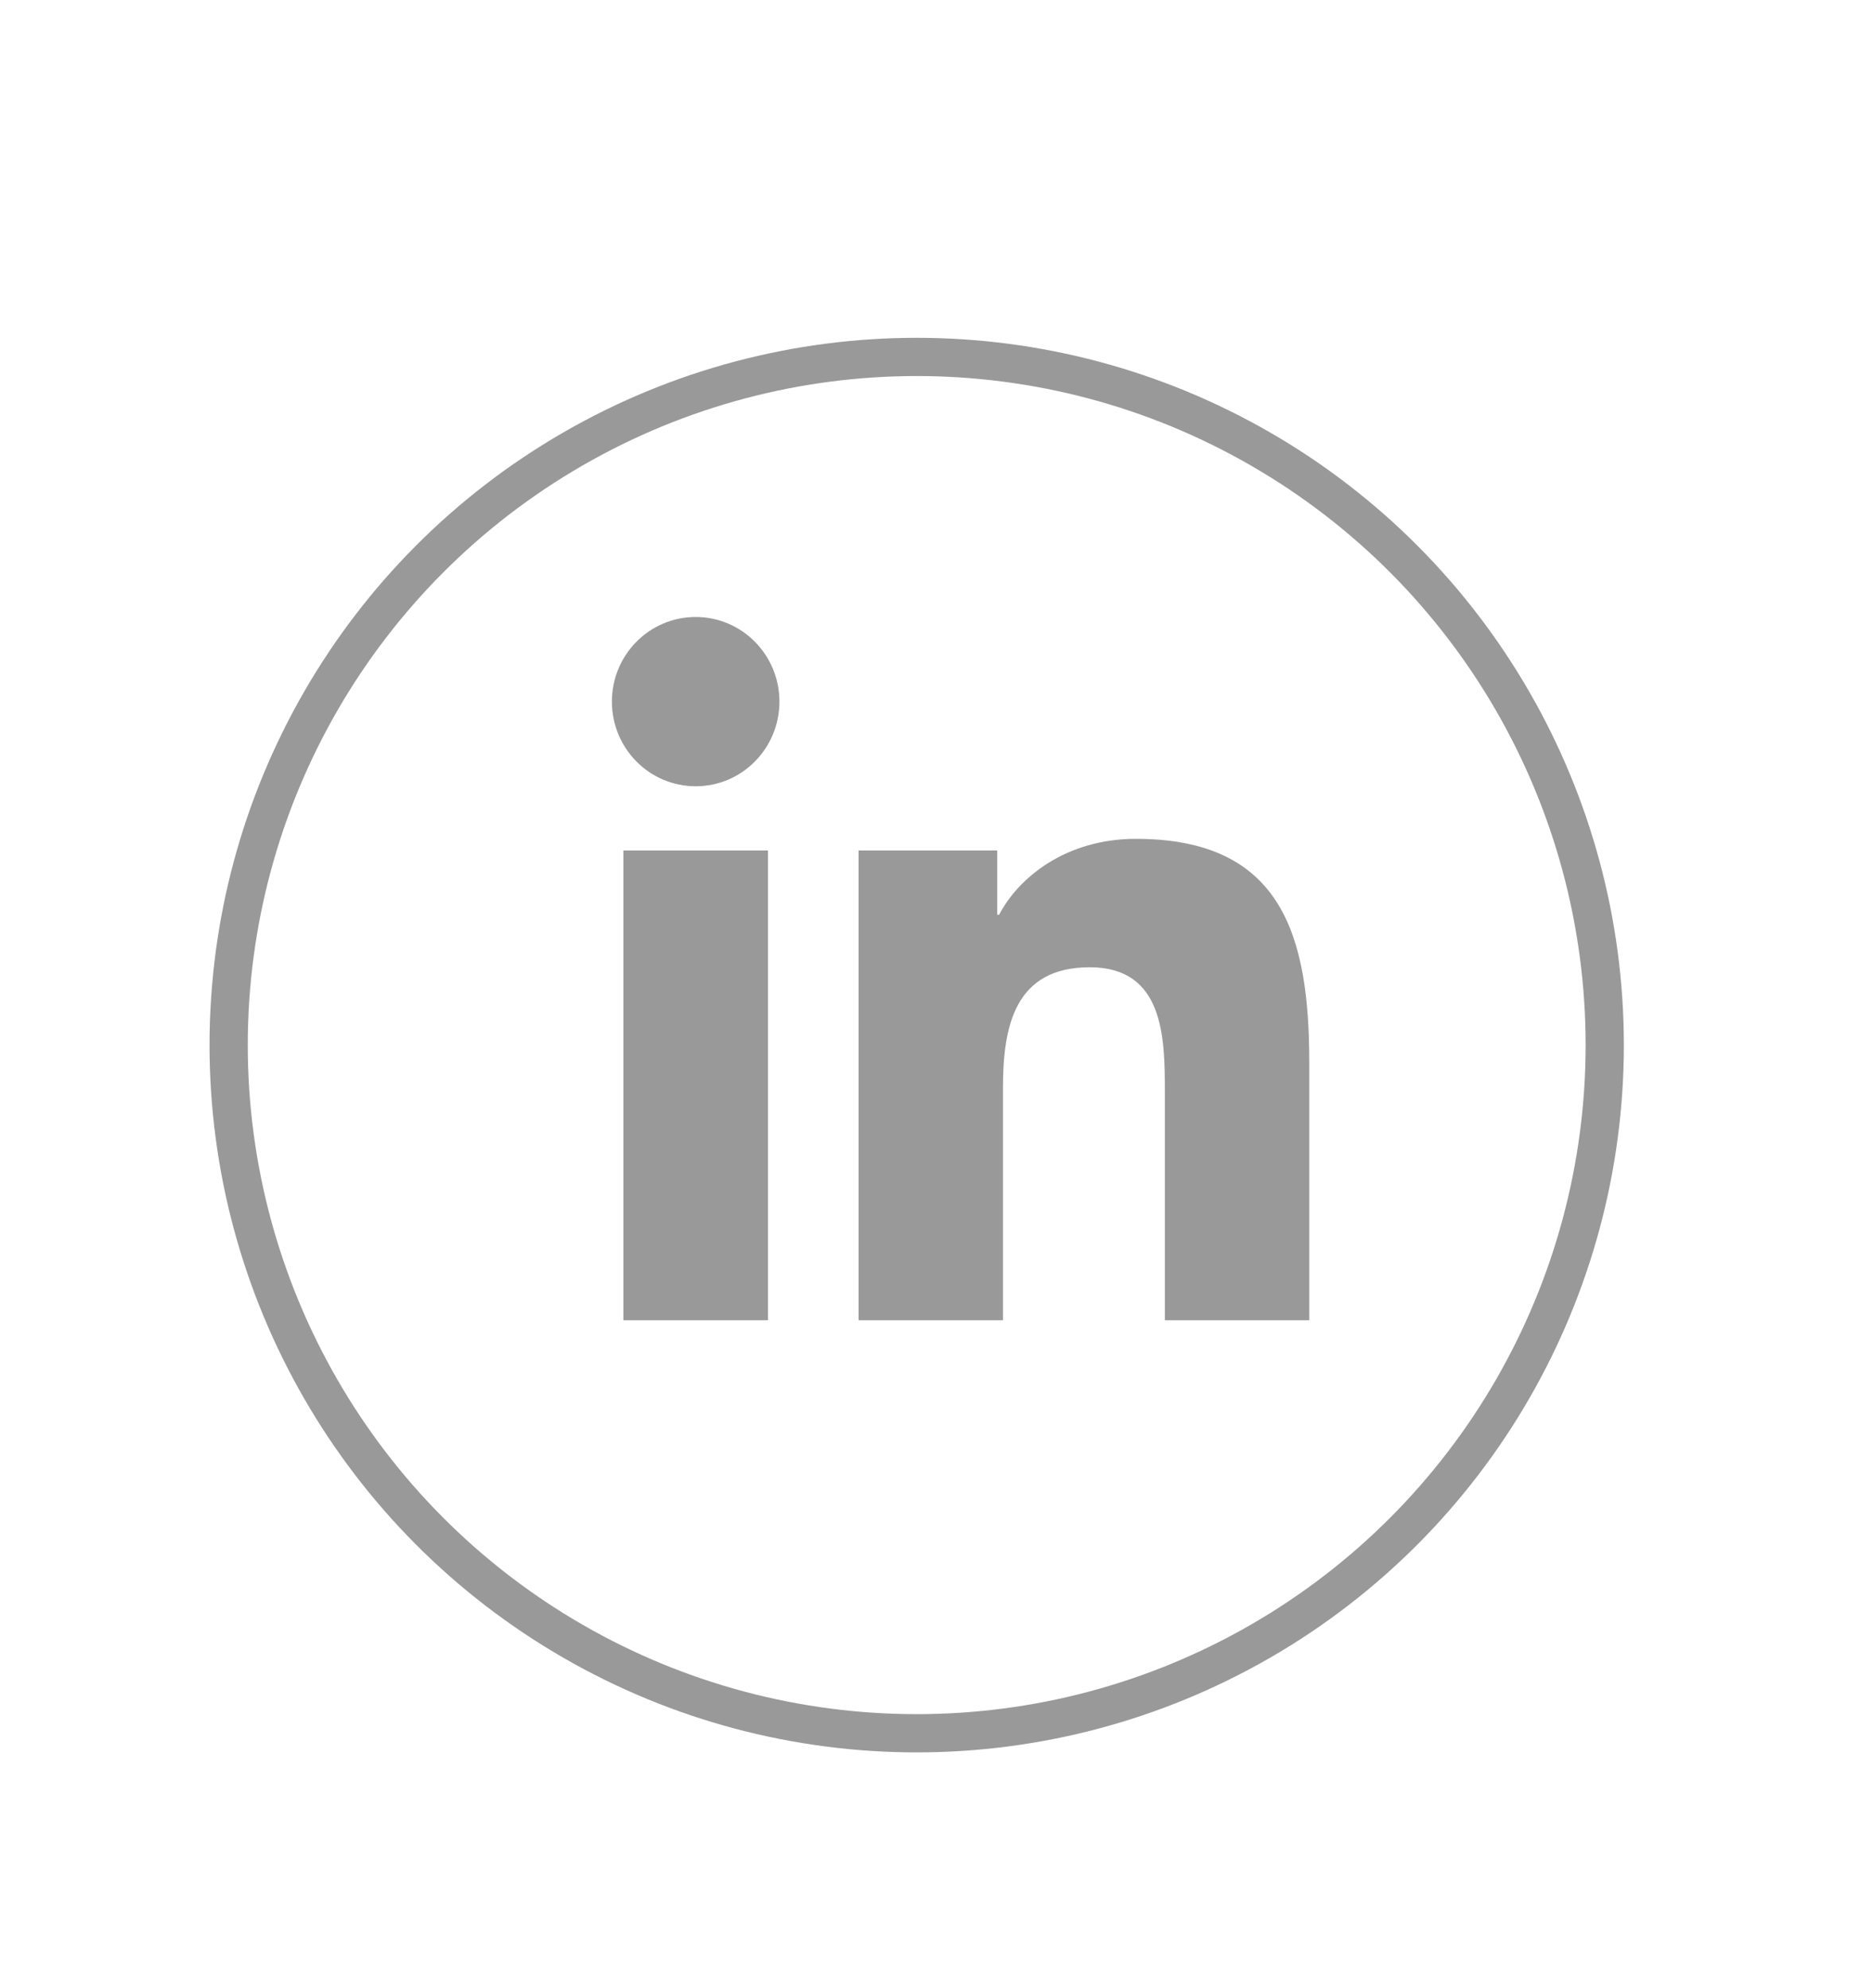 <?xml version="1.0" encoding="utf-8"?>
<!-- Generator: Adobe Illustrator 16.0.4, SVG Export Plug-In . SVG Version: 6.00 Build 0)  -->
<!DOCTYPE svg PUBLIC "-//W3C//DTD SVG 1.1//EN" "http://www.w3.org/Graphics/SVG/1.1/DTD/svg11.dtd">
<svg version="1.1" id="Layer_1" xmlns="http://www.w3.org/2000/svg" xmlns:xlink="http://www.w3.org/1999/xlink" x="0px" y="0px"
	 width="49px" height="52px" viewBox="0 0 49 52" enable-background="new 0 0 49 52" xml:space="preserve">
<circle fill="none" stroke="#999999" stroke-miterlimit="10" cx="23.982" cy="27.336" r="18"/>
<g>
	<path fill="#999999" d="M16.309,22.246h3.782v12.287h-3.782V22.246z M18.2,16.138c1.21,0,2.191,0.992,2.191,2.213
		c0,1.223-0.981,2.215-2.191,2.215c-1.212,0-2.192-0.992-2.192-2.215C16.008,17.13,16.988,16.138,18.2,16.138"/>
	<path fill="#999999" d="M22.462,22.246h3.626v1.679h0.051c0.505-0.966,1.738-1.984,3.578-1.984c3.828,0,4.535,2.545,4.535,5.853
		v6.739h-3.778v-5.976c0-1.424-0.025-3.257-1.965-3.257c-1.967,0-2.27,1.552-2.27,3.154v6.078h-3.777V22.246z"/>
</g>
</svg>
